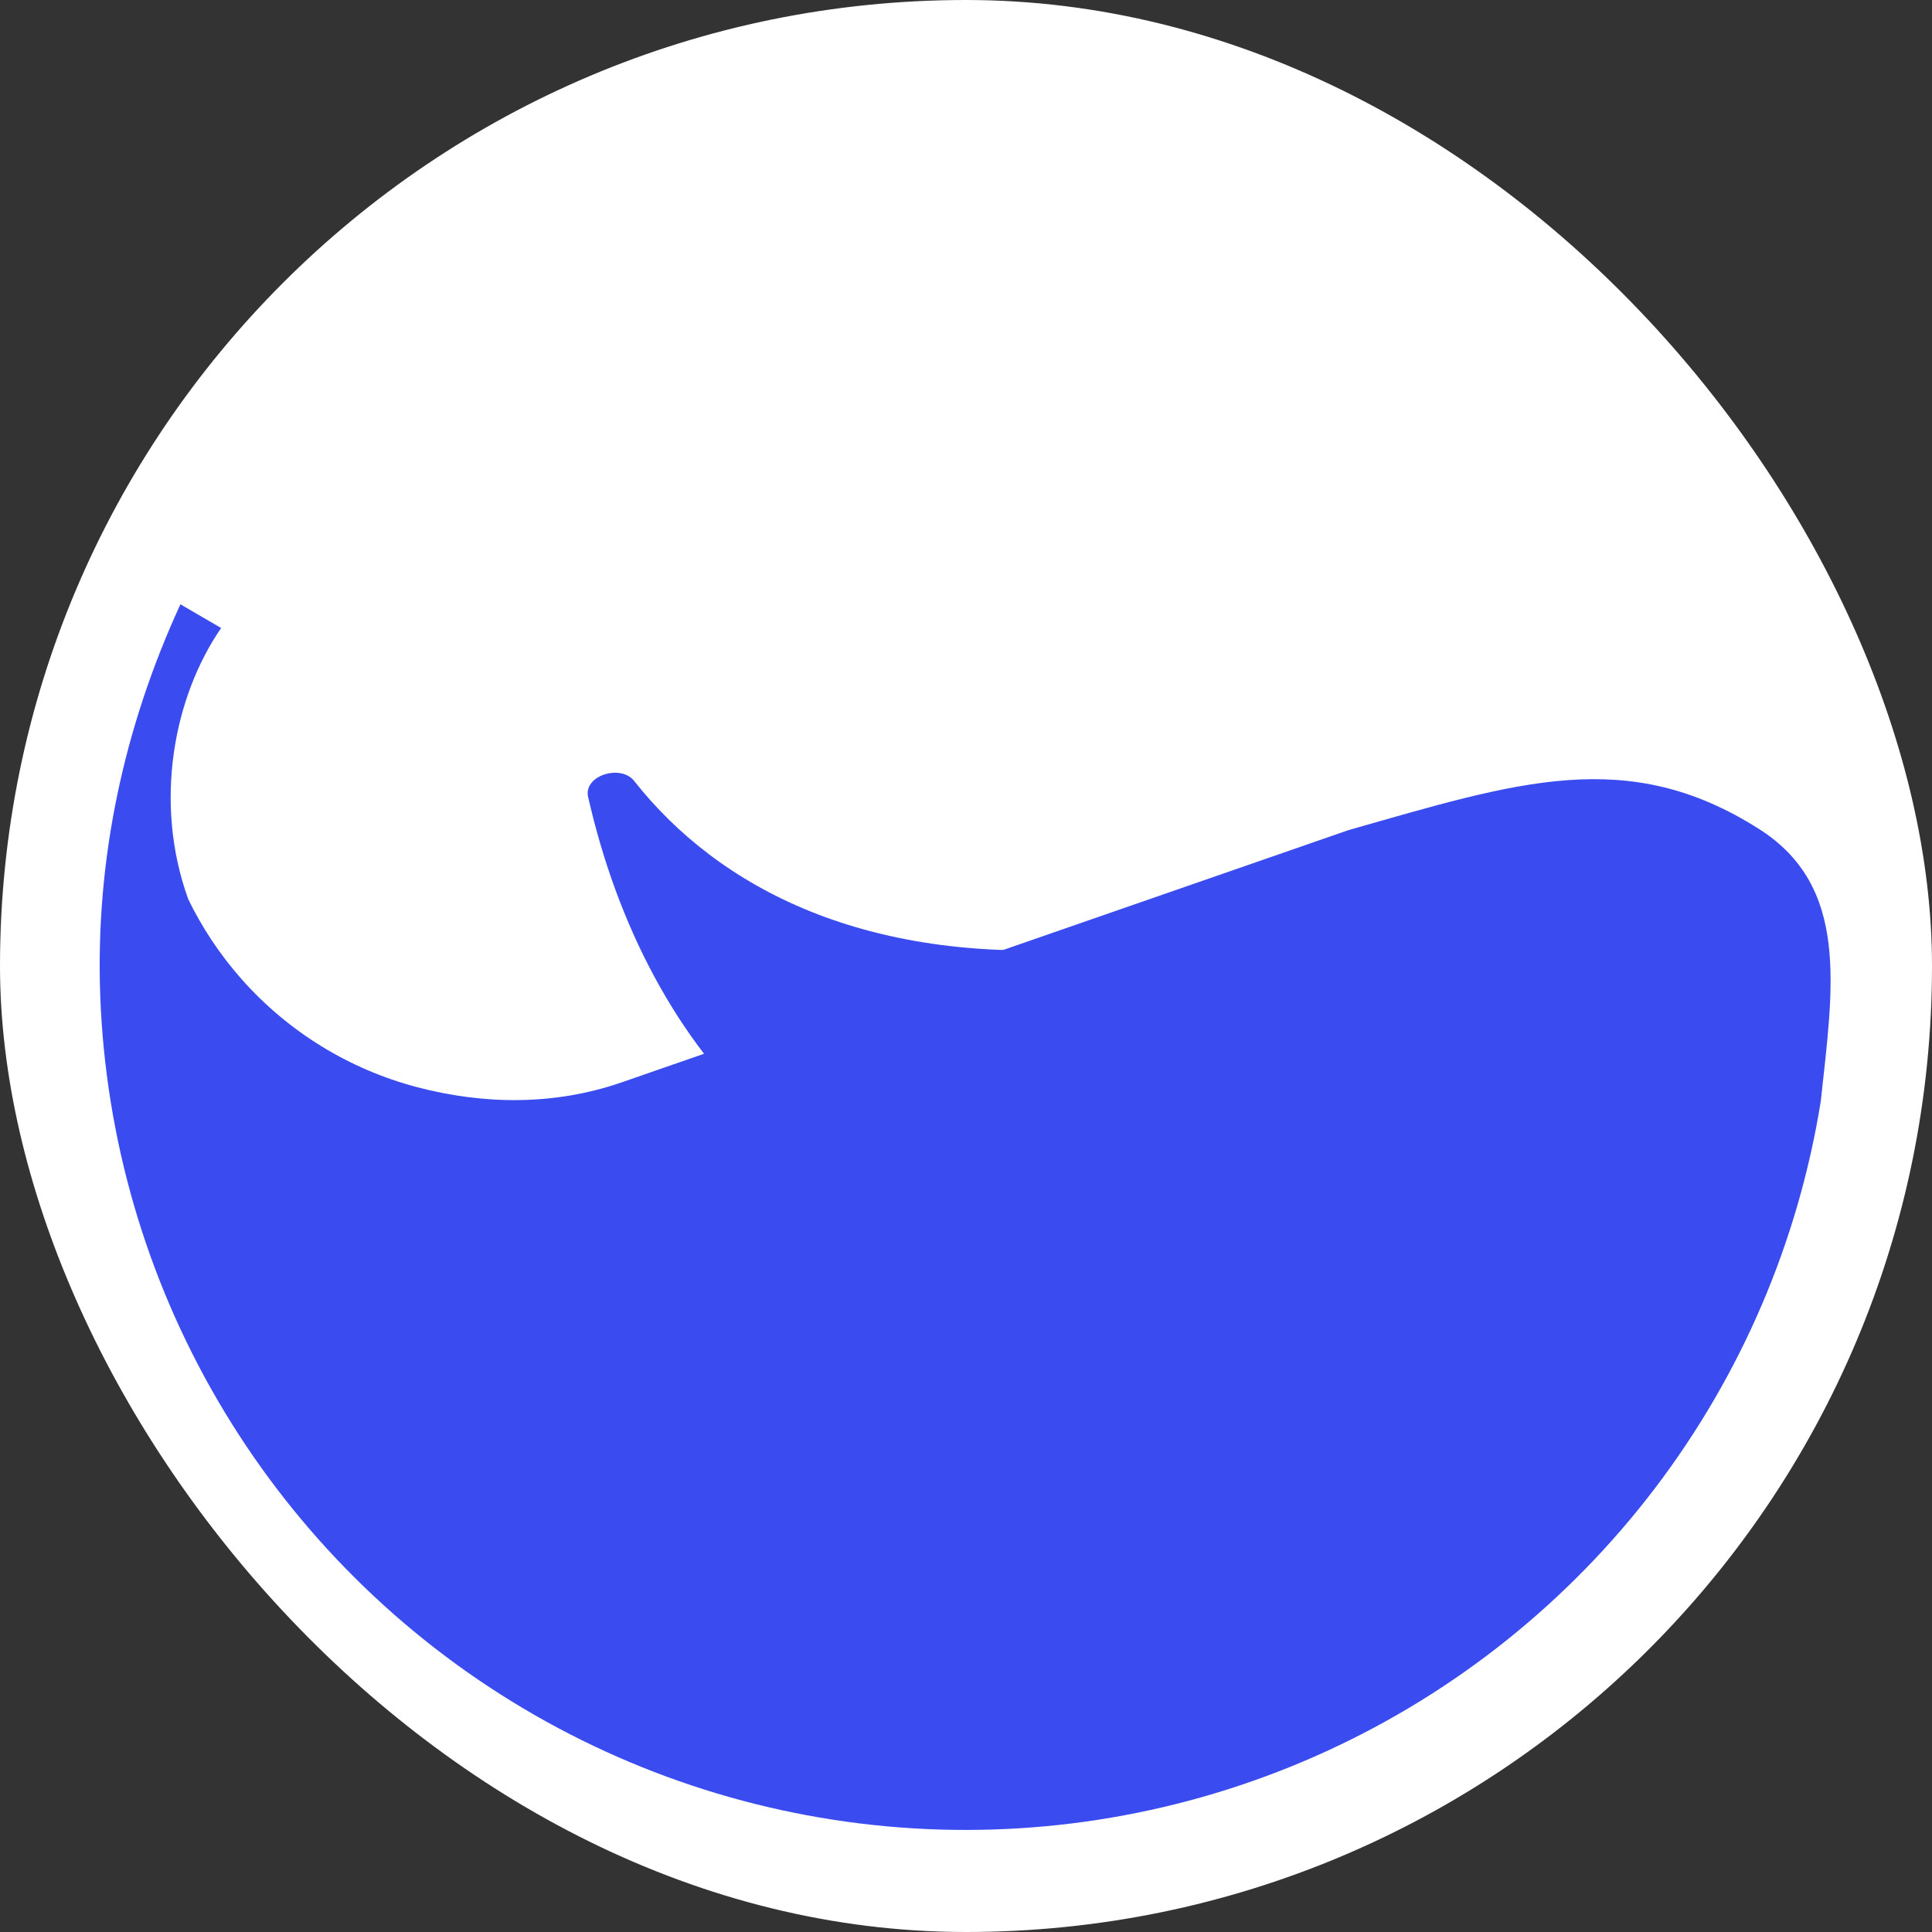 <svg xmlns="http://www.w3.org/2000/svg" version="1.1" xmlns:xlink="http://www.w3.org/1999/xlink" xmlns:svgjs="http://svgjs.dev/svgjs" width="1000" height="1000"><rect width="100%" height="100%" fill="#333333" stroke="none"/><g clip-path="url(#SvgjsClipPath1134)"><rect width="1000" height="1000" fill="#ffffff"></rect><g transform="matrix(6.122,0,0,6.122,50,50)"><svg xmlns="http://www.w3.org/2000/svg" version="1.1" xmlns:xlink="http://www.w3.org/1999/xlink" xmlns:svgjs="http://svgjs.dev/svgjs" width="147" height="147"><svg width="147" height="147" viewBox="0 0 147 147" fill="none" xmlns="http://www.w3.org/2000/svg">
<path fill-rule="evenodd" clip-rule="evenodd" d="M140.553 61.921C148.218 66.796 146.823 75.257 145.774 84.94C143.865 96.829 139.053 108.064 131.764 117.649C124.476 127.233 114.936 134.873 103.99 139.89C93.043 144.908 81.029 147.148 69.01 146.413C56.991 145.678 45.339 141.99 35.086 135.676C24.833 129.362 16.295 120.617 10.229 110.215C4.163 99.814 0.756 88.076 0.309 76.043C-0.117 64.558 2.287 53.352 7.087 42.925L10.529 44.929C6.539 50.727 4.784 59.635 7.745 67.852C8.929 70.288 10.443 72.564 12.257 74.615C16.188 79.058 21.349 82.236 27.087 83.747C32.825 85.257 38.759 85.284 44.369 83.352L105.834 62.02C120.066 57.973 129.405 54.831 140.553 61.921Z" fill="#3A4CEF"></path>
<path d="M41.554 59.202C46.465 80.849 61.58 98.079 86.494 96.529C103.197 94.488 101.266 71.561 84.962 71.907C65.09 73.698 52.503 66.807 45.449 57.859C44.311 56.415 41.148 57.409 41.554 59.202Z" fill="#3A4CEF"></path>
</svg></svg></g></g><defs><clipPath id="SvgjsClipPath1134"><rect width="1000" height="1000" x="0" y="0" rx="500" ry="500"></rect></clipPath></defs></svg>